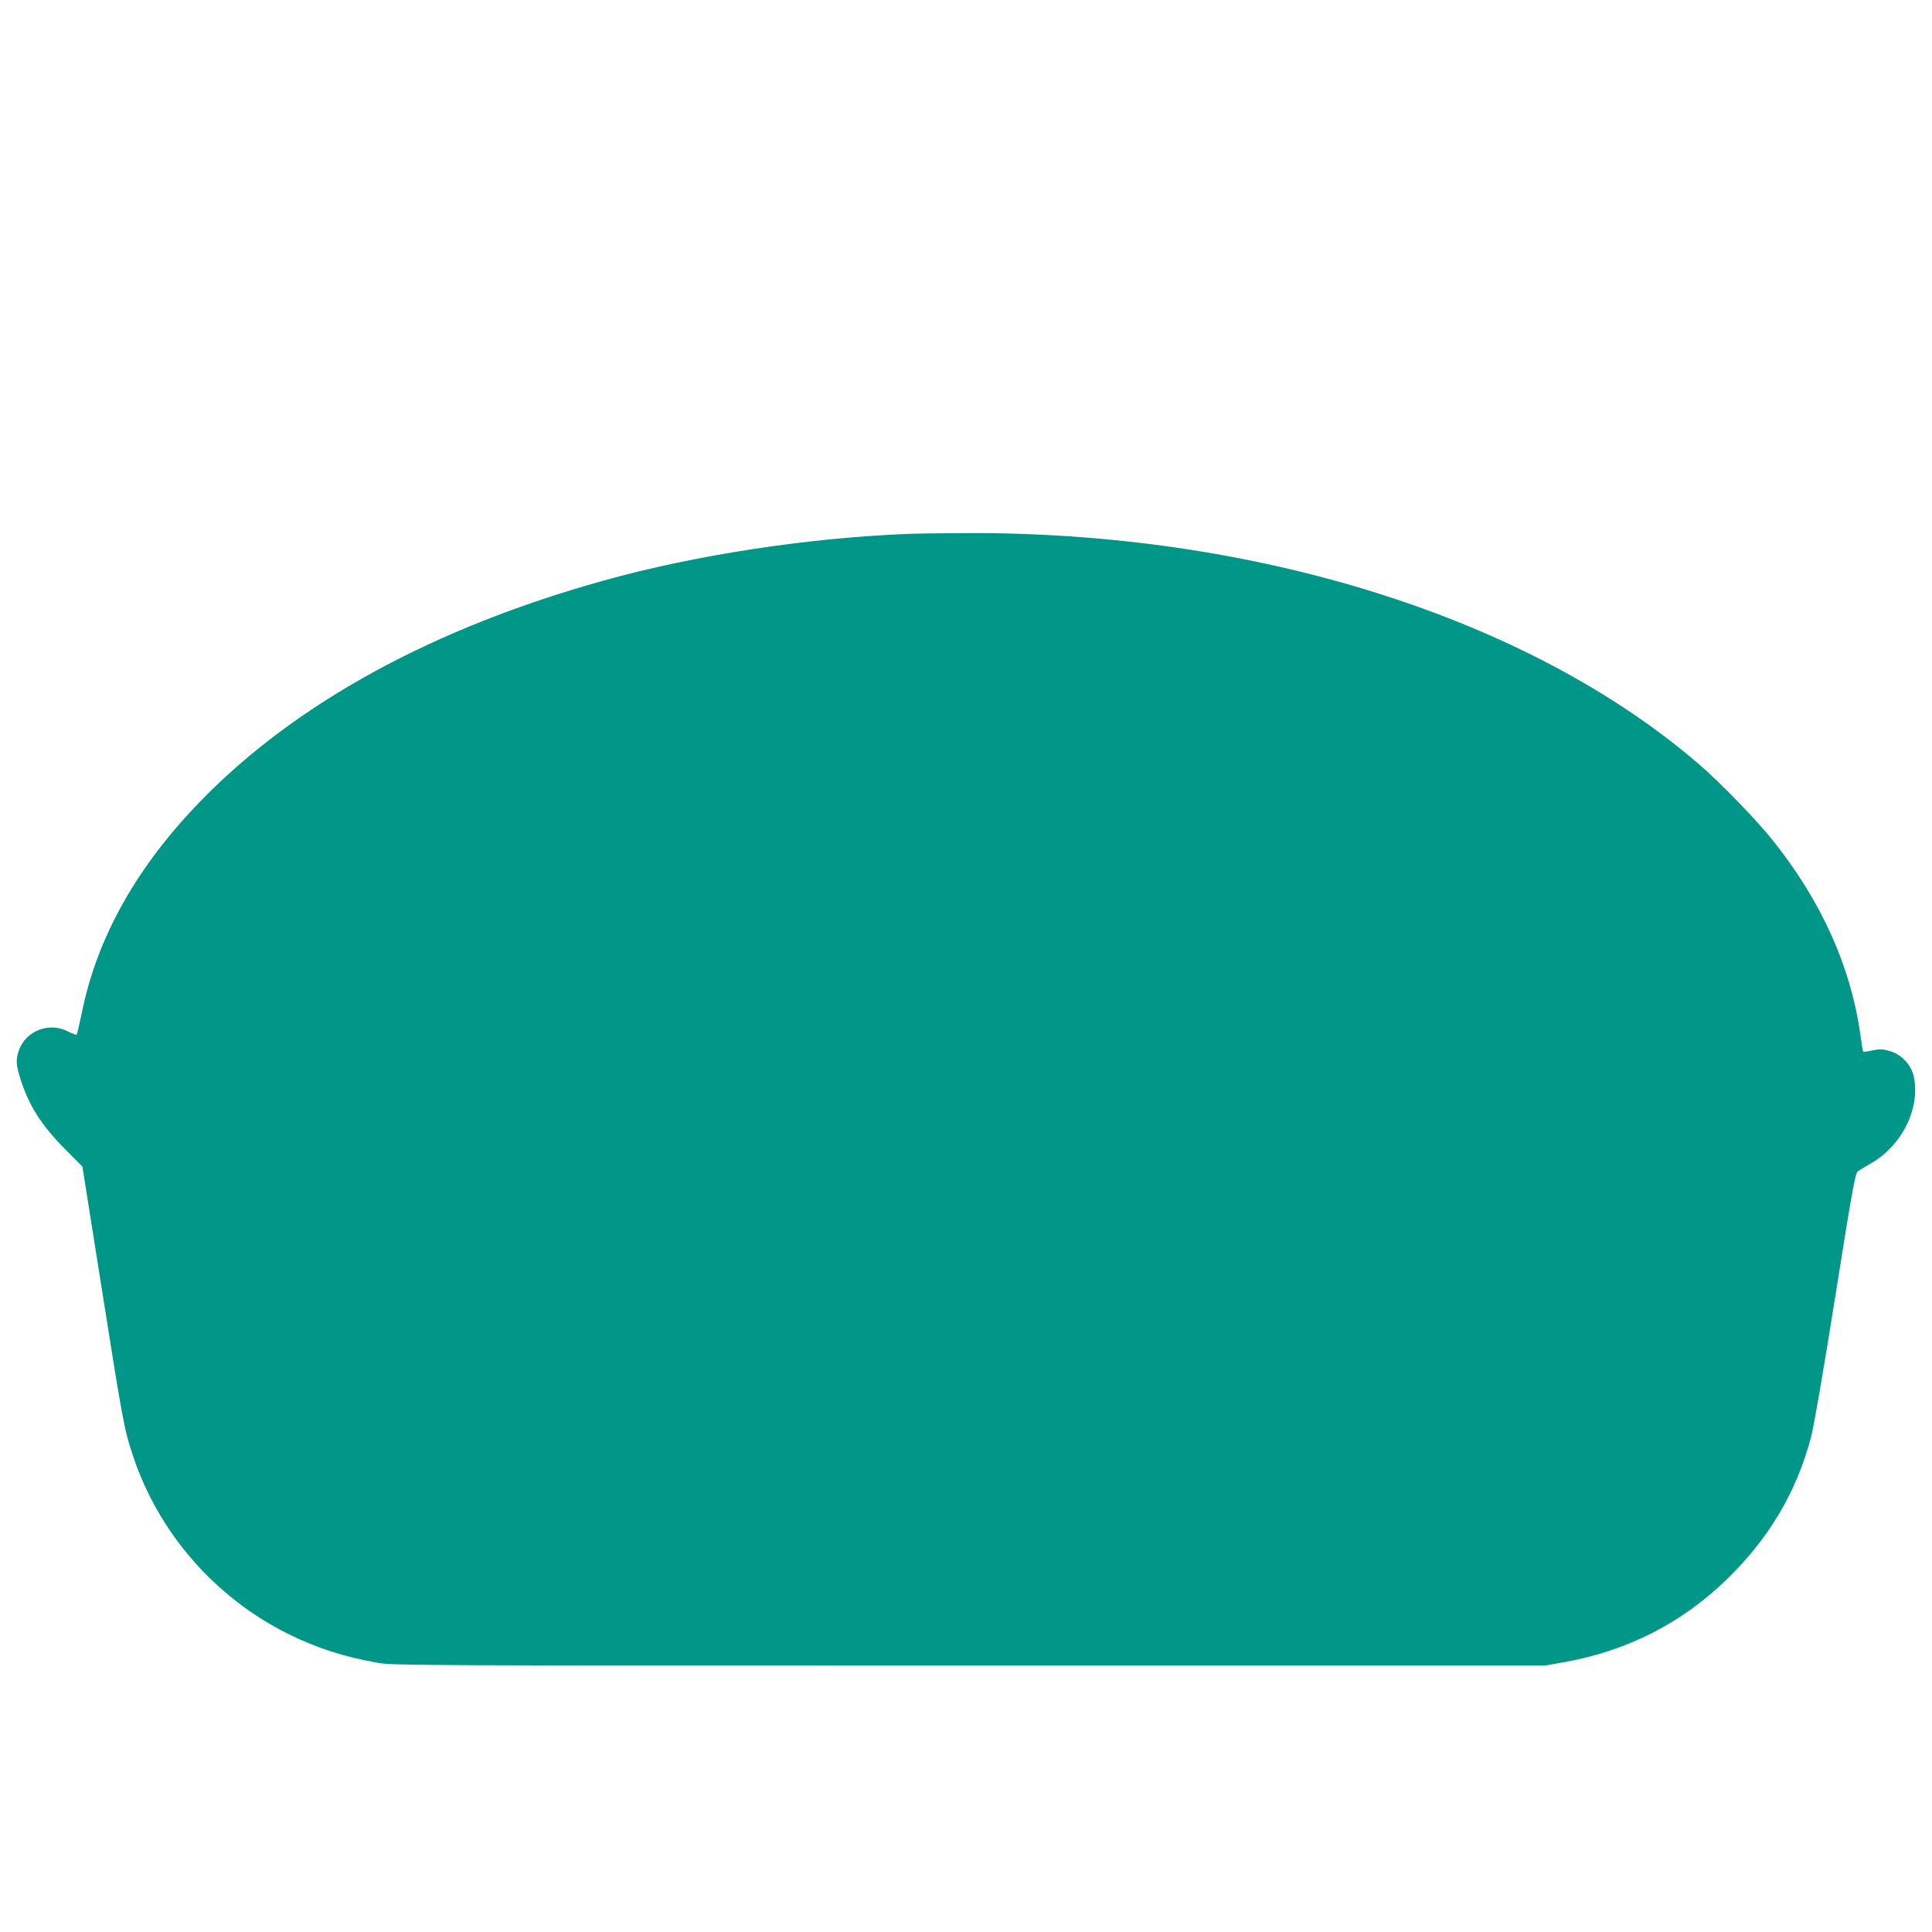 <?xml version="1.0" standalone="no"?>
<!DOCTYPE svg PUBLIC "-//W3C//DTD SVG 20010904//EN"
 "http://www.w3.org/TR/2001/REC-SVG-20010904/DTD/svg10.dtd">
<svg version="1.0" xmlns="http://www.w3.org/2000/svg"
 width="1280pt" height="1280pt" viewBox="0 0 1280 1280"
 preserveAspectRatio="xMidYMid meet">
<g transform="translate(0,1280) scale(0.1,-0.1)"
fill="#009688" stroke="none">
<path d="M6020 9263 c-667 -26 -1412 -140 -2019 -309 -1128 -314 -2034 -808
-2666 -1455 -427 -437 -693 -910 -793 -1410 -16 -76 -31 -141 -34 -144 -3 -3
-29 7 -57 21 -125 65 -279 6 -326 -125 -21 -60 -19 -97 10 -188 56 -177 139
-308 295 -465 l116 -117 128 -808 c141 -891 149 -935 207 -1108 169 -509 541
-936 1024 -1178 192 -95 369 -153 600 -194 95 -17 297 -18 3915 -18 l3815 0
130 23 c418 76 774 257 1074 547 281 273 463 579 560 945 18 70 82 437 160
930 114 717 132 816 150 830 11 8 48 31 82 50 209 117 334 368 288 579 -16 75
-82 146 -157 167 -48 14 -66 15 -116 5 -32 -7 -60 -11 -62 -9 -2 2 -10 51 -18
109 -64 457 -259 889 -583 1294 -109 136 -342 377 -487 502 -1131 974 -2947
1544 -4875 1531 -157 -1 -320 -3 -361 -5z"/>
</g>
</svg>

